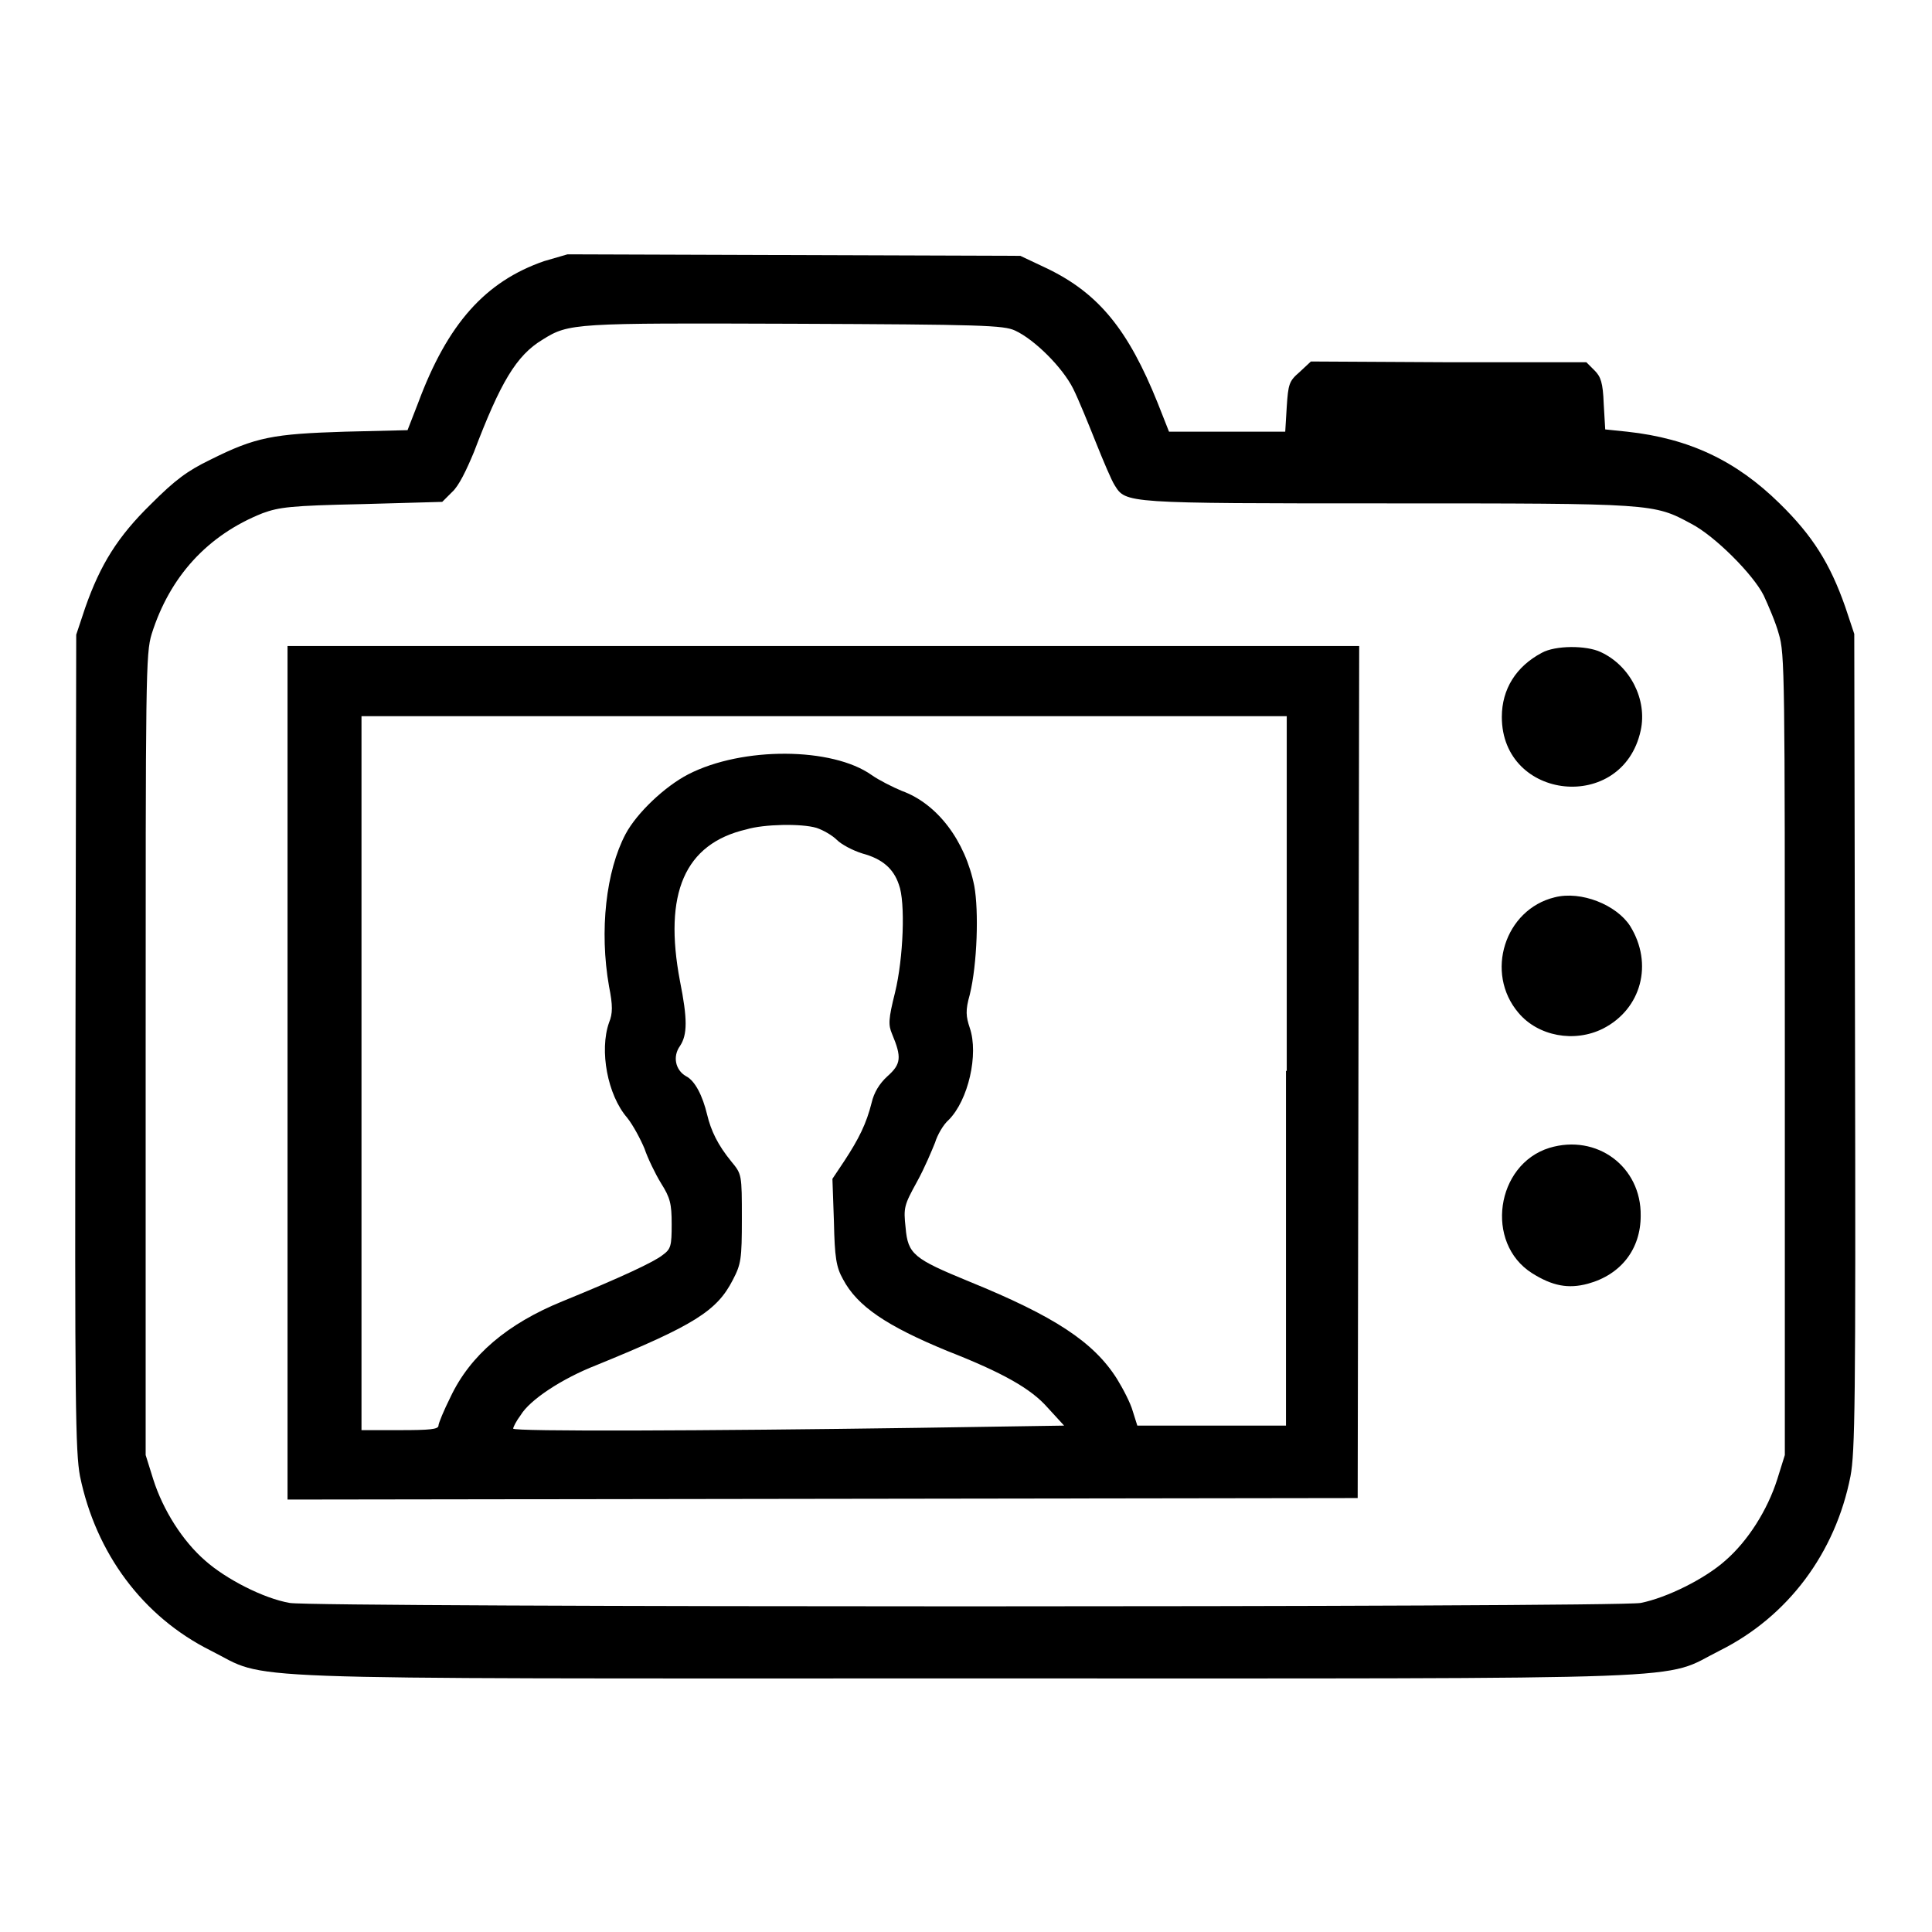 <?xml version="1.0" encoding="utf-8"?>
<!-- Svg Vector Icons : http://www.onlinewebfonts.com/icon -->
<!DOCTYPE svg PUBLIC "-//W3C//DTD SVG 1.1//EN" "http://www.w3.org/Graphics/SVG/1.1/DTD/svg11.dtd">
<svg version="1.1" xmlns="http://www.w3.org/2000/svg" xmlns:xlink="http://www.w3.org/1999/xlink" x="0px" y="0px" viewBox="0 0 256 256" enable-background="new 0 0 256 256" xml:space="preserve">
<g><g><g><path fill="#000000" d="M72.1,34.6c-7.8,2.7-12.8,8.3-16.7,18.8L54,57l-8.3,0.2c-9.5,0.3-11.8,0.7-17.8,3.7c-3.1,1.5-4.7,2.7-7.9,5.9c-4.4,4.3-6.7,8-8.7,13.7l-1.2,3.6L10,138c-0.1,48,0,54.4,0.6,57.6c2.1,10.2,8.3,18.6,17.3,23.1c8,4-0.3,3.7,100,3.7c100.3,0,92,0.3,100-3.7c9-4.5,15.3-12.9,17.3-23.1c0.6-3.2,0.7-9.6,0.6-57.6l-0.1-54l-1.2-3.6c-2-5.7-4.3-9.4-8.7-13.7c-5.7-5.6-11.9-8.6-20.2-9.5l-2.9-0.3l-0.2-3.4c-0.1-2.8-0.4-3.6-1.2-4.4l-1.1-1.1L192.1,48l-18.4-0.1l-1.5,1.4c-1.4,1.2-1.5,1.6-1.7,4.6l-0.2,3.3h-7.7h-7.7l-1.5-3.8c-3.9-9.7-7.8-14.5-14.6-17.8l-3.6-1.7l-30-0.1l-30-0.1L72.1,34.6z M134.5,43.8c2.6,1.2,6.3,4.9,7.7,7.7c0.7,1.4,2,4.6,3,7.1s2.1,5.1,2.5,5.7c1.5,2.4,1.3,2.4,36.2,2.4c35.3,0,35.2,0,40.2,2.7c3.1,1.6,8.2,6.7,9.6,9.5c0.6,1.3,1.6,3.6,2,5.1c0.8,2.6,0.8,5.6,0.8,55.8v53l-1,3.2c-1.3,4.1-3.9,8.2-6.9,10.8c-2.7,2.4-7.7,4.9-11.2,5.6c-3.4,0.6-175.6,0.6-179,0c-3.5-0.6-8.5-3.2-11.2-5.6c-3-2.6-5.6-6.7-6.9-10.8l-1-3.2v-53c0-50.2,0-53.2,0.8-55.8c2.4-7.6,7.4-13.1,14.7-16c2.2-0.8,3.7-1,13.1-1.2l10.7-0.3l1.3-1.3c0.9-0.8,1.9-2.9,2.9-5.3c3.5-9.2,5.6-12.8,9.1-14.9c3.5-2.2,4.2-2.2,33.3-2.1C130.1,43,133,43.1,134.5,43.8z"/><path fill="#000000" d="M38.1,142.2v56.5l70.9-0.1l70.9-0.1L180,142l0.1-56.4h-71h-71V142.2z M170.4,141.9v47h-9.8h-9.9l-0.6-1.9c-0.3-1.1-1.3-3-2.1-4.3c-3.1-4.9-8.3-8.3-19.6-12.9c-7.3-3-8.1-3.6-8.4-7.1c-0.3-2.7-0.2-3,1.5-6.1c1-1.8,2-4.2,2.4-5.2c0.3-1,1.1-2.4,1.8-3c2.6-2.6,4-8.7,2.8-12.2c-0.5-1.5-0.6-2.3,0-4.4c1-4.1,1.2-11.1,0.6-14.4c-1.2-6-4.9-10.9-9.6-12.6c-1.2-0.5-3-1.4-4-2.1c-5.2-3.7-17.1-3.8-24.3-0.1c-3.1,1.6-6.8,5.1-8.3,7.9c-2.6,4.9-3.5,12.8-2.2,20.2c0.5,2.5,0.5,3.6,0,4.8c-1.3,3.7-0.2,9.6,2.4,12.6c0.8,1,1.8,2.9,2.3,4.1c0.4,1.2,1.4,3.3,2.2,4.6c1.2,1.9,1.4,2.7,1.4,5.4c0,2.9-0.1,3.3-1.2,4.1c-1.1,0.9-5.6,3-13.2,6.1c-7.4,3-12.3,7.2-14.9,12.7c-0.9,1.8-1.6,3.5-1.6,3.8c0,0.5-1.2,0.6-5.1,0.6h-5.1v-47.3V94.9h61.3h61.3V141.9z M108.2,109.7c0.9,0.3,2.1,1,2.7,1.6c0.6,0.6,2.1,1.4,3.4,1.8c2.6,0.7,4.1,2,4.8,4.1c0.9,2.3,0.6,9.8-0.5,14.3c-0.9,3.6-0.9,4.3-0.4,5.5c1.3,3.1,1.2,4-0.6,5.6c-1.1,1-1.8,2.2-2.1,3.5c-0.7,2.8-1.7,4.8-3.6,7.7l-1.6,2.4l0.2,5.7c0.1,4.7,0.3,6,1.2,7.6c1.9,3.6,5.8,6.2,13.8,9.5c7.4,2.9,11.1,5,13.3,7.5l2.2,2.4l-19.6,0.3c-28,0.4-53.4,0.5-53.4,0.1c0-0.2,0.4-1,1-1.8c1.2-2,5.4-4.8,10-6.6c13-5.3,16-7.2,18.1-11.3c1.1-2.1,1.2-2.8,1.2-8.1c0-5.9,0-5.9-1.4-7.6c-1.8-2.2-2.7-4.1-3.2-6.2c-0.6-2.5-1.6-4.5-2.8-5.1c-1.4-0.8-1.8-2.6-0.8-4c1-1.5,1-3.6,0-8.6c-2.2-11.6,0.6-18.2,8.8-20.1C101.2,109.2,106.2,109.1,108.2,109.7z"/><path fill="#000000" d="M204.3,86.5c-3.4,1.8-5.3,4.8-5.3,8.5c0,11.1,16,12.8,18.4,1.8c0.9-4.1-1.4-8.6-5.3-10.4C210.2,85.5,206.1,85.5,204.3,86.5z"/><path fill="#000000" d="M206,118.9c-6.6,1.6-9.3,10-4.8,15.3c2.6,3.1,7.4,4,11.2,2.1c5.1-2.6,6.7-8.6,3.6-13.6C214.2,119.9,209.5,118,206,118.9z"/><path fill="#000000" d="M205.3,152.1c-7.1,2.2-8.6,12.6-2.3,16.6c2.7,1.7,4.8,2.1,7.4,1.4c4.4-1.2,7-4.6,7-9C217.5,154.6,211.6,150.2,205.3,152.1z"/></g></g></g>
</svg>